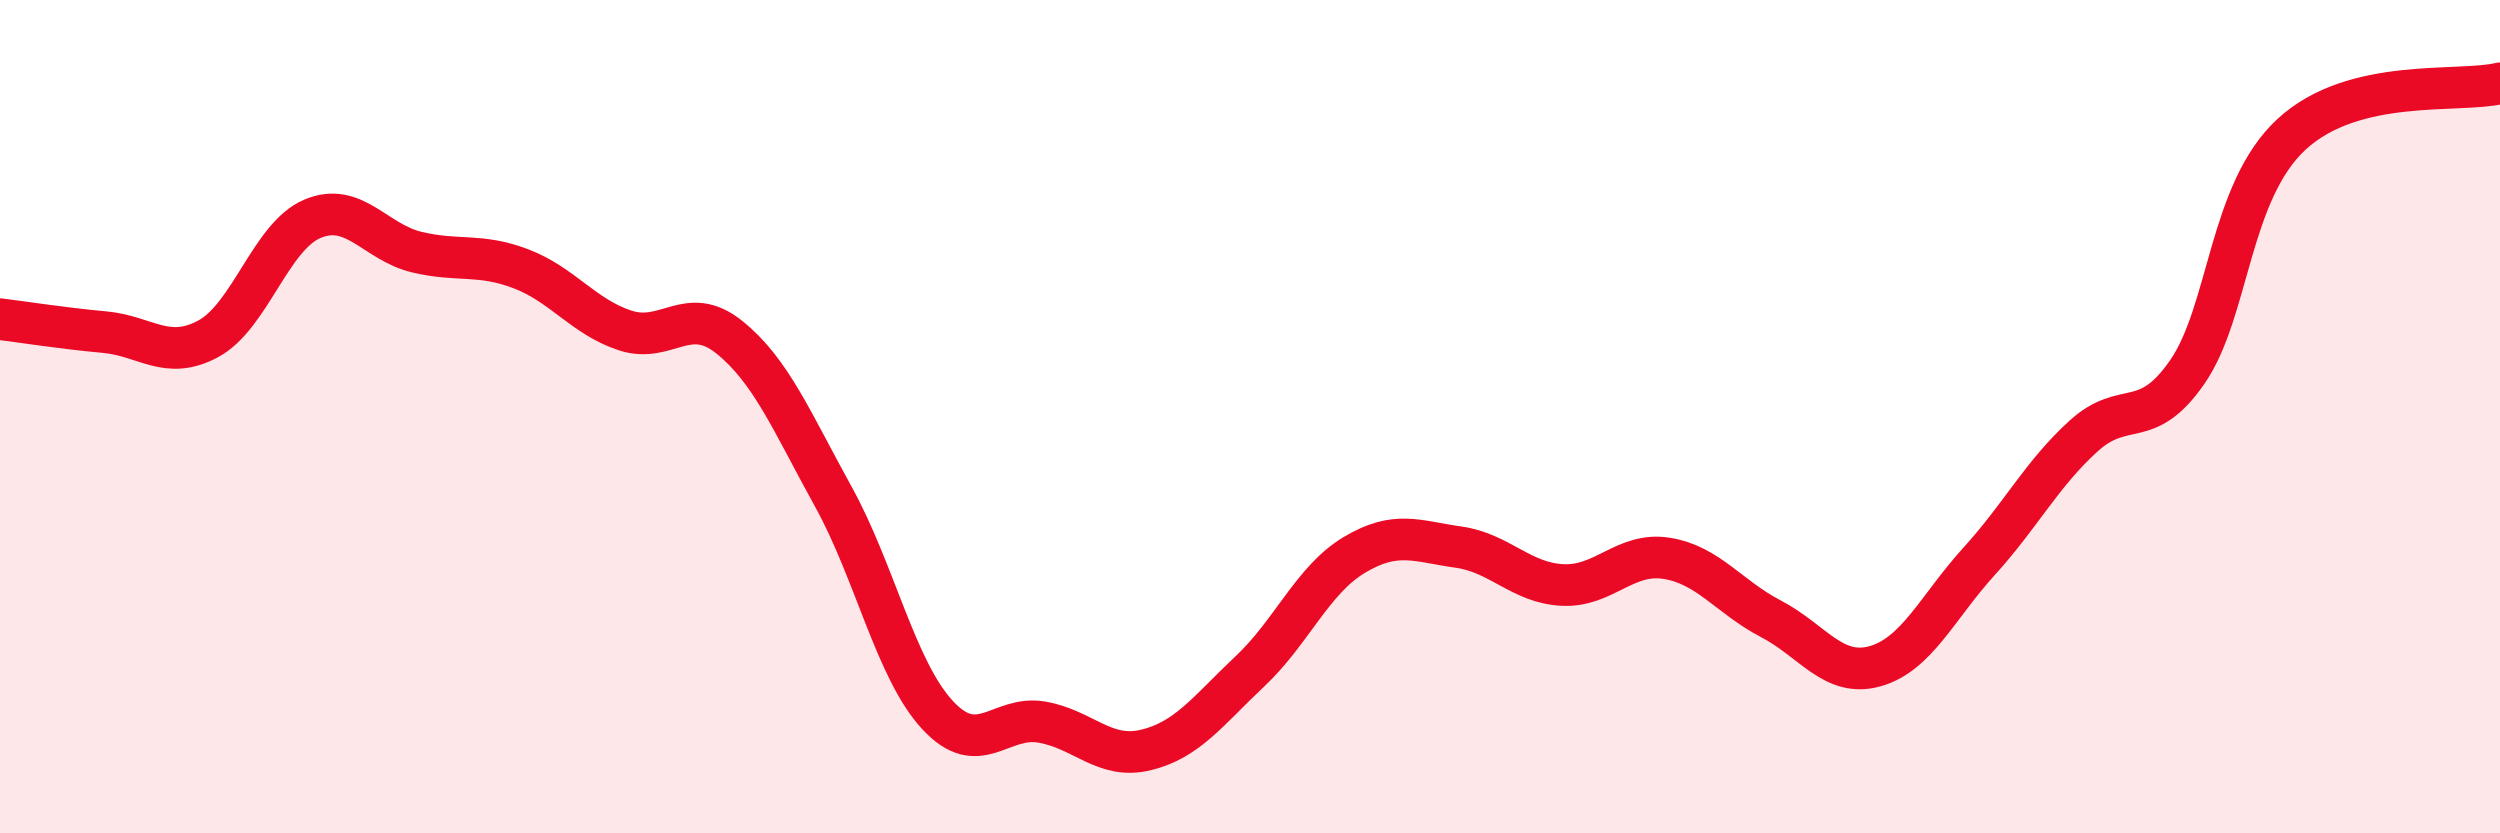
    <svg width="60" height="20" viewBox="0 0 60 20" xmlns="http://www.w3.org/2000/svg">
      <path
        d="M 0,7.66 C 0.5,7.72 1.5,7.88 2.5,7.97 C 3.5,8.06 4,8.67 5,8.13 C 6,7.59 6.5,5.67 7.5,5.25 C 8.5,4.83 9,5.81 10,6.05 C 11,6.29 11.5,6.07 12.5,6.45 C 13.5,6.83 14,7.6 15,7.93 C 16,8.26 16.5,7.29 17.5,8.09 C 18.5,8.89 19,10.11 20,11.92 C 21,13.73 21.5,16.08 22.5,17.16 C 23.5,18.24 24,17.16 25,17.33 C 26,17.5 26.5,18.24 27.5,18 C 28.5,17.76 29,17.05 30,16.11 C 31,15.17 31.5,13.92 32.5,13.32 C 33.5,12.72 34,12.99 35,13.13 C 36,13.27 36.5,13.99 37.5,14.04 C 38.5,14.09 39,13.24 40,13.4 C 41,13.56 41.5,14.33 42.5,14.85 C 43.5,15.37 44,16.27 45,15.99 C 46,15.71 46.5,14.57 47.5,13.47 C 48.5,12.37 49,11.38 50,10.47 C 51,9.56 51.5,10.37 52.5,8.92 C 53.5,7.47 53.5,4.6 55,3.22 C 56.5,1.84 59,2.24 60,2L60 20L0 20Z"
        fill="#EB0A25"
        opacity="0.1"
        stroke-linecap="round"
        stroke-linejoin="round"
      />
      <path
        d="M 0,7.66 C 0.5,7.72 1.5,7.88 2.5,7.97 C 3.5,8.06 4,8.67 5,8.13 C 6,7.59 6.5,5.67 7.5,5.25 C 8.5,4.83 9,5.81 10,6.05 C 11,6.29 11.5,6.07 12.5,6.45 C 13.5,6.83 14,7.6 15,7.93 C 16,8.26 16.5,7.29 17.5,8.09 C 18.5,8.89 19,10.11 20,11.92 C 21,13.73 21.5,16.08 22.5,17.16 C 23.5,18.24 24,17.16 25,17.33 C 26,17.5 26.5,18.24 27.5,18 C 28.5,17.76 29,17.05 30,16.11 C 31,15.17 31.5,13.92 32.5,13.32 C 33.5,12.72 34,12.99 35,13.13 C 36,13.27 36.5,13.99 37.5,14.04 C 38.5,14.09 39,13.24 40,13.4 C 41,13.56 41.5,14.33 42.5,14.85 C 43.5,15.37 44,16.27 45,15.99 C 46,15.71 46.5,14.57 47.5,13.47 C 48.5,12.37 49,11.38 50,10.47 C 51,9.56 51.5,10.37 52.5,8.92 C 53.5,7.47 53.5,4.6 55,3.22 C 56.5,1.84 59,2.24 60,2"
        stroke="#EB0A25"
        stroke-width="1"
        fill="none"
        stroke-linecap="round"
        stroke-linejoin="round"
      />
    </svg>
  